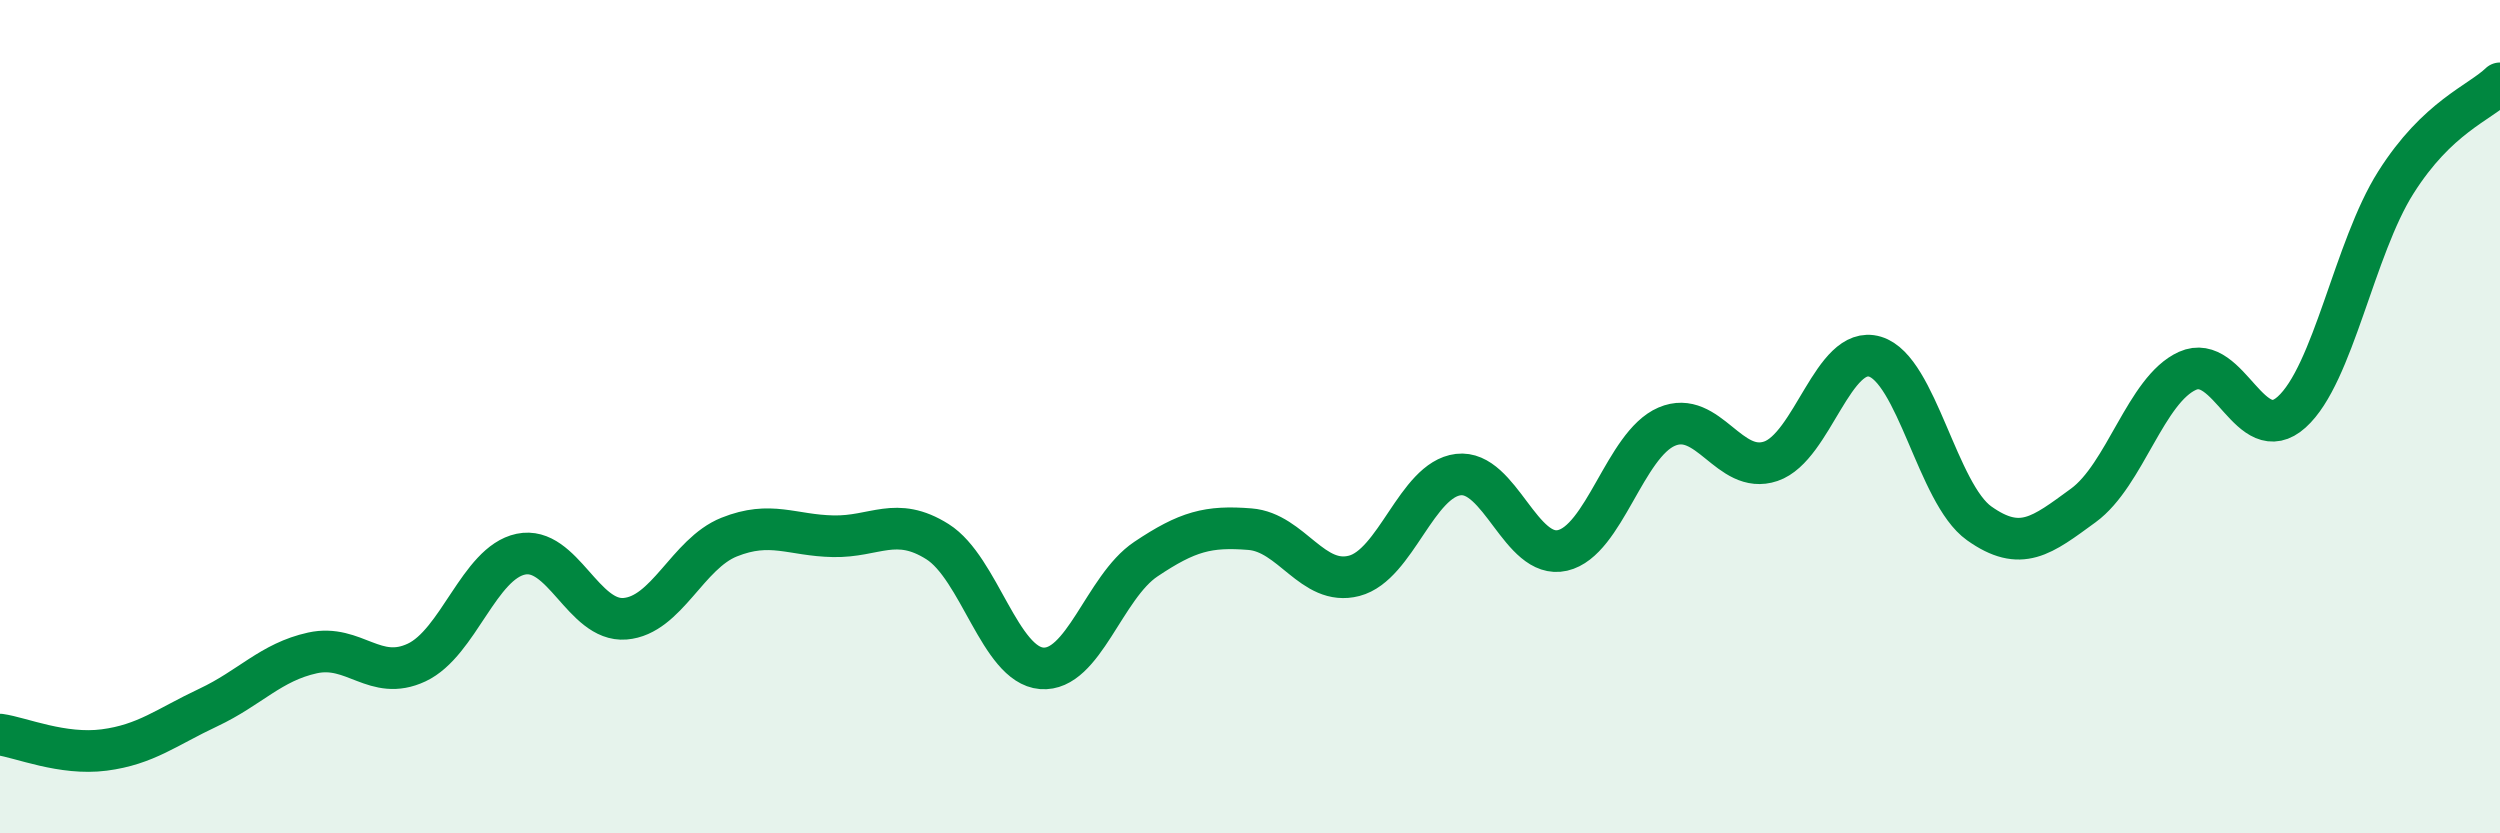 
    <svg width="60" height="20" viewBox="0 0 60 20" xmlns="http://www.w3.org/2000/svg">
      <path
        d="M 0,17.63 C 0.5,17.7 1.5,18.13 2.5,18 C 3.5,17.87 4,17.45 5,16.98 C 6,16.51 6.5,15.89 7.5,15.67 C 8.5,15.45 9,16.37 10,15.9 C 11,15.43 11.5,13.51 12.5,13.3 C 13.5,13.09 14,14.93 15,14.85 C 16,14.77 16.5,13.29 17.5,12.89 C 18.5,12.49 19,12.85 20,12.87 C 21,12.89 21.5,12.37 22.5,13 C 23.5,13.63 24,15.96 25,16.04 C 26,16.12 26.5,14.09 27.5,13.42 C 28.5,12.75 29,12.62 30,12.7 C 31,12.78 31.5,14.08 32.5,13.82 C 33.5,13.56 34,11.51 35,11.39 C 36,11.27 36.5,13.44 37.5,13.21 C 38.5,12.98 39,10.67 40,10.24 C 41,9.81 41.5,11.41 42.5,11.07 C 43.5,10.73 44,8.26 45,8.56 C 46,8.86 46.5,11.85 47.5,12.56 C 48.5,13.27 49,12.86 50,12.13 C 51,11.4 51.5,9.35 52.5,8.9 C 53.5,8.45 54,10.79 55,9.89 C 56,8.99 56.5,5.96 57.5,4.38 C 58.5,2.8 59.5,2.48 60,2L60 20L0 20Z"
        fill="#008740"
        opacity="0.1"
        stroke-linecap="round"
        stroke-linejoin="round"
      />
      <path
        d="M 0,17.63 C 0.5,17.7 1.5,18.13 2.5,18 C 3.5,17.87 4,17.45 5,16.98 C 6,16.51 6.5,15.89 7.5,15.67 C 8.5,15.45 9,16.37 10,15.9 C 11,15.43 11.5,13.51 12.5,13.3 C 13.5,13.09 14,14.93 15,14.85 C 16,14.77 16.5,13.29 17.5,12.89 C 18.5,12.49 19,12.85 20,12.87 C 21,12.89 21.5,12.37 22.5,13 C 23.5,13.63 24,15.96 25,16.04 C 26,16.12 26.5,14.09 27.5,13.42 C 28.5,12.75 29,12.62 30,12.7 C 31,12.78 31.5,14.08 32.5,13.82 C 33.5,13.56 34,11.51 35,11.39 C 36,11.27 36.5,13.44 37.5,13.21 C 38.5,12.98 39,10.67 40,10.24 C 41,9.81 41.5,11.41 42.5,11.07 C 43.5,10.73 44,8.26 45,8.56 C 46,8.86 46.5,11.85 47.5,12.56 C 48.5,13.27 49,12.86 50,12.13 C 51,11.4 51.5,9.35 52.5,8.9 C 53.5,8.45 54,10.79 55,9.89 C 56,8.99 56.5,5.96 57.5,4.38 C 58.5,2.8 59.5,2.48 60,2"
        stroke="#008740"
        stroke-width="1"
        fill="none"
        stroke-linecap="round"
        stroke-linejoin="round"
      />
    </svg>
  